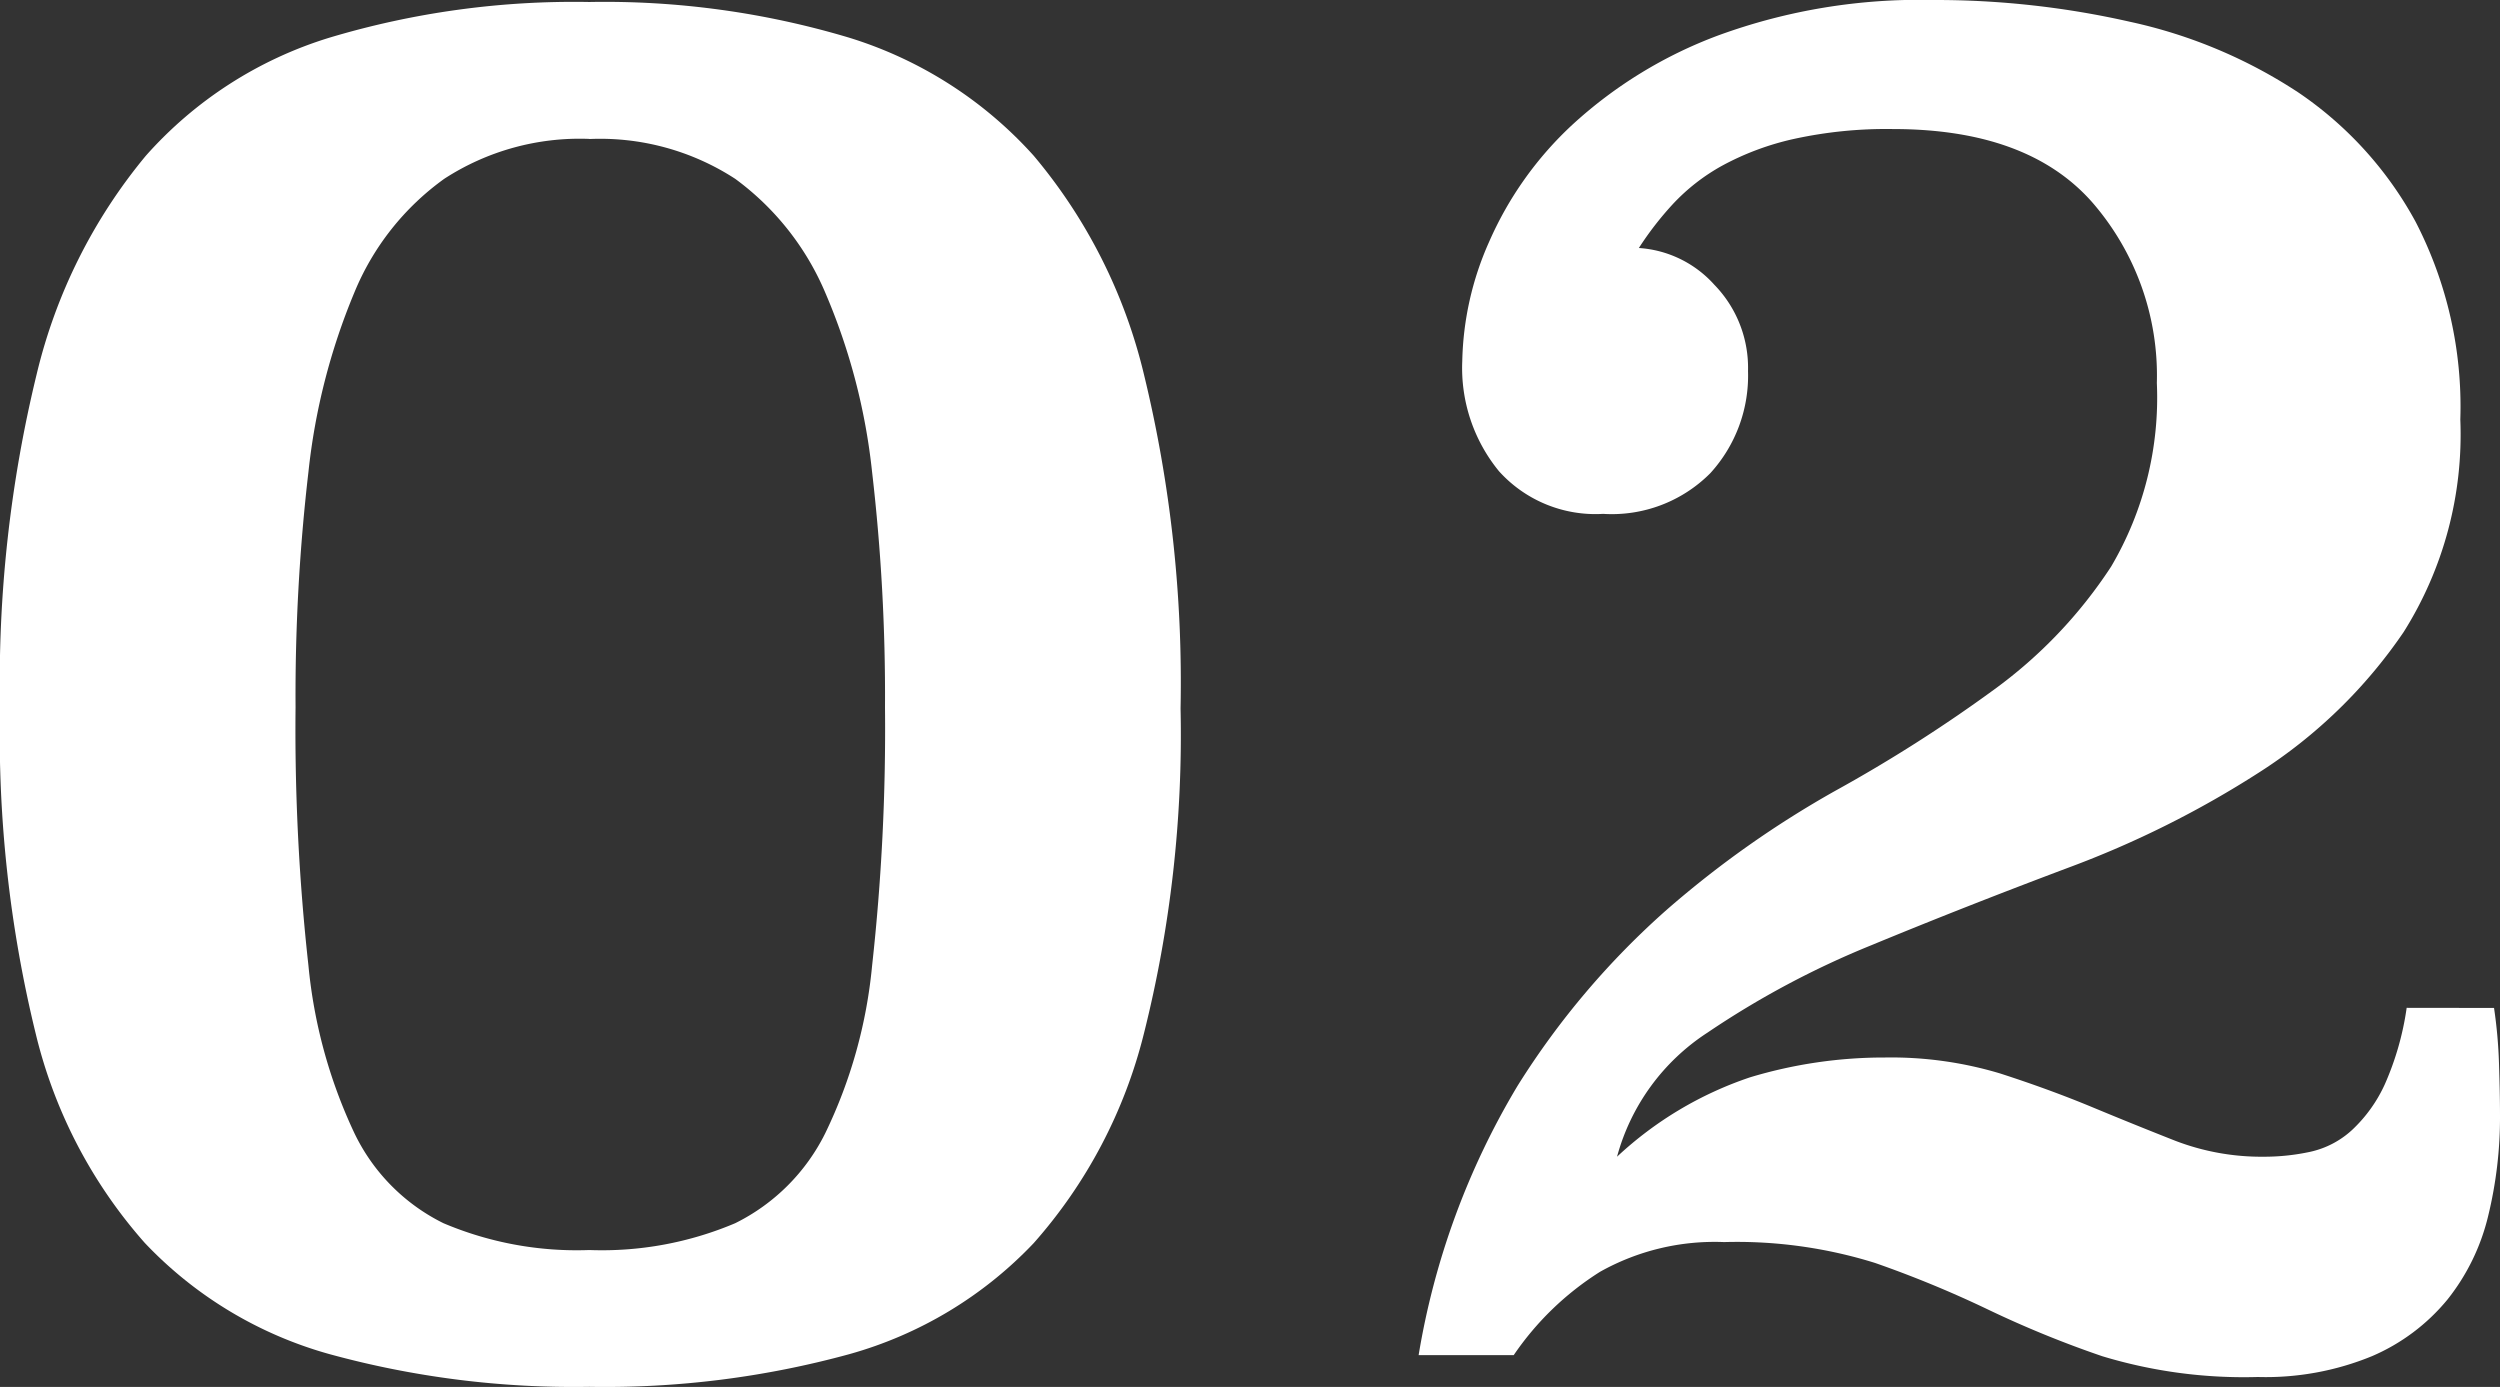 <svg id="グループ_33" data-name="グループ 33" xmlns="http://www.w3.org/2000/svg" xmlns:xlink="http://www.w3.org/1999/xlink" width="109.361" height="60.67" viewBox="0 0 109.361 60.67">
  <rect x="0" y="0" width="109.361" height="60.67" fill="#333333" stroke="none"/>
  <defs>
    <clipPath id="clip-path">
      <rect id="長方形_28" data-name="長方形 28" width="109.361" height="60.67" fill="#fff"/>
    </clipPath>
  </defs>
  <g id="グループ_32" data-name="グループ 32" transform="translate(0 0)" clip-path="url(#clip-path)">
    <path id="パス_115" data-name="パス 115" d="M25.778.121a37.246,37.246,0,0,1,11.37,1.562,17.964,17.964,0,0,1,8.072,5.164,23.236,23.236,0,0,1,4.817,9.548A57,57,0,0,1,51.643,31.02a53.636,53.636,0,0,1-1.605,14.234,21.731,21.731,0,0,1-4.817,9.157,17.652,17.652,0,0,1-8.072,4.861A40.4,40.4,0,0,1,25.778,60.7a40.393,40.393,0,0,1-11.37-1.432,17.637,17.637,0,0,1-8.072-4.861,21.34,21.34,0,0,1-4.774-9.157A55.009,55.009,0,0,1,0,31.02,56.935,56.935,0,0,1,1.606,16.395,23.505,23.505,0,0,1,6.38,6.847a17.656,17.656,0,0,1,8.028-5.164A37.239,37.239,0,0,1,25.778.121m0,5.989A10.887,10.887,0,0,0,19.442,7.85a11.5,11.5,0,0,0-3.949,5,28.029,28.029,0,0,0-2,7.826,84.514,84.514,0,0,0-.564,10.3,93.718,93.718,0,0,0,.564,11.3,22.073,22.073,0,0,0,2,7.306A8.478,8.478,0,0,0,19.4,53.543a14.929,14.929,0,0,0,6.38,1.173,14.929,14.929,0,0,0,6.38-1.173,8.7,8.7,0,0,0,3.949-3.955,21.394,21.394,0,0,0,2.04-7.306,94,94,0,0,0,.565-11.3,84.792,84.792,0,0,0-.565-10.3,27.1,27.1,0,0,0-2.04-7.826,11.951,11.951,0,0,0-3.949-5,10.845,10.845,0,0,0-6.38-1.741" transform="translate(0 -0.034)" fill="#fff"/>
    <path id="パス_116" data-name="パス 116" d="M133.664,44.092a20.854,20.854,0,0,1,.217,2.43q.043,1.3.044,2.257a18.221,18.221,0,0,1-.521,4.427,9.356,9.356,0,0,1-1.78,3.645,8.716,8.716,0,0,1-3.3,2.474,12.223,12.223,0,0,1-4.991.911,21.33,21.33,0,0,1-6.813-.911,45.967,45.967,0,0,1-4.991-2.04,48.031,48.031,0,0,0-4.947-2.04,20.274,20.274,0,0,0-6.6-.911,10.242,10.242,0,0,0-5.425,1.3,12.846,12.846,0,0,0-3.776,3.645H86.621a33.528,33.528,0,0,1,4.34-11.8A35.153,35.153,0,0,1,97.471,39.8a44.035,44.035,0,0,1,7.378-5.208,65.055,65.055,0,0,0,6.944-4.426,20.513,20.513,0,0,0,5.121-5.381,14.547,14.547,0,0,0,2-8.029,11.548,11.548,0,0,0-2.821-7.9q-2.822-3.21-8.723-3.211a18.931,18.931,0,0,0-4.339.434A12.013,12.013,0,0,0,99.9,7.247,8.685,8.685,0,0,0,97.731,8.94a14.033,14.033,0,0,0-1.476,1.909,4.857,4.857,0,0,1,3.3,1.606,5.209,5.209,0,0,1,1.475,3.776A6.326,6.326,0,0,1,99.38,20.7a6.077,6.077,0,0,1-4.688,1.779,5.681,5.681,0,0,1-4.556-1.866A7.118,7.118,0,0,1,88.53,15.8,13.437,13.437,0,0,1,89.7,10.589a15.392,15.392,0,0,1,3.654-5.14,19.464,19.464,0,0,1,6.391-3.906A25.62,25.62,0,0,1,109.142,0a38.442,38.442,0,0,1,8.611.956A21.778,21.778,0,0,1,125.1,4.043,16.111,16.111,0,0,1,130.232,9.7a17.589,17.589,0,0,1,1.957,8.65,16.214,16.214,0,0,1-2.48,9.3,21.907,21.907,0,0,1-6.307,6.13,43.24,43.24,0,0,1-8.351,4.173q-4.524,1.7-8.613,3.39a38.779,38.779,0,0,0-7.177,3.826A9.406,9.406,0,0,0,95.3,50.6a15.962,15.962,0,0,1,5.815-3.472,20.282,20.282,0,0,1,5.9-.868,16.56,16.56,0,0,1,5.034.695q2.169.7,4.036,1.476t3.645,1.475a10.5,10.5,0,0,0,3.863.694,9.577,9.577,0,0,0,2.04-.217,3.962,3.962,0,0,0,1.823-.955,6.319,6.319,0,0,0,1.432-2,12.616,12.616,0,0,0,.954-3.341Z" transform="translate(-24.564 0)" fill="#fff"/>
  </g>
</svg>
